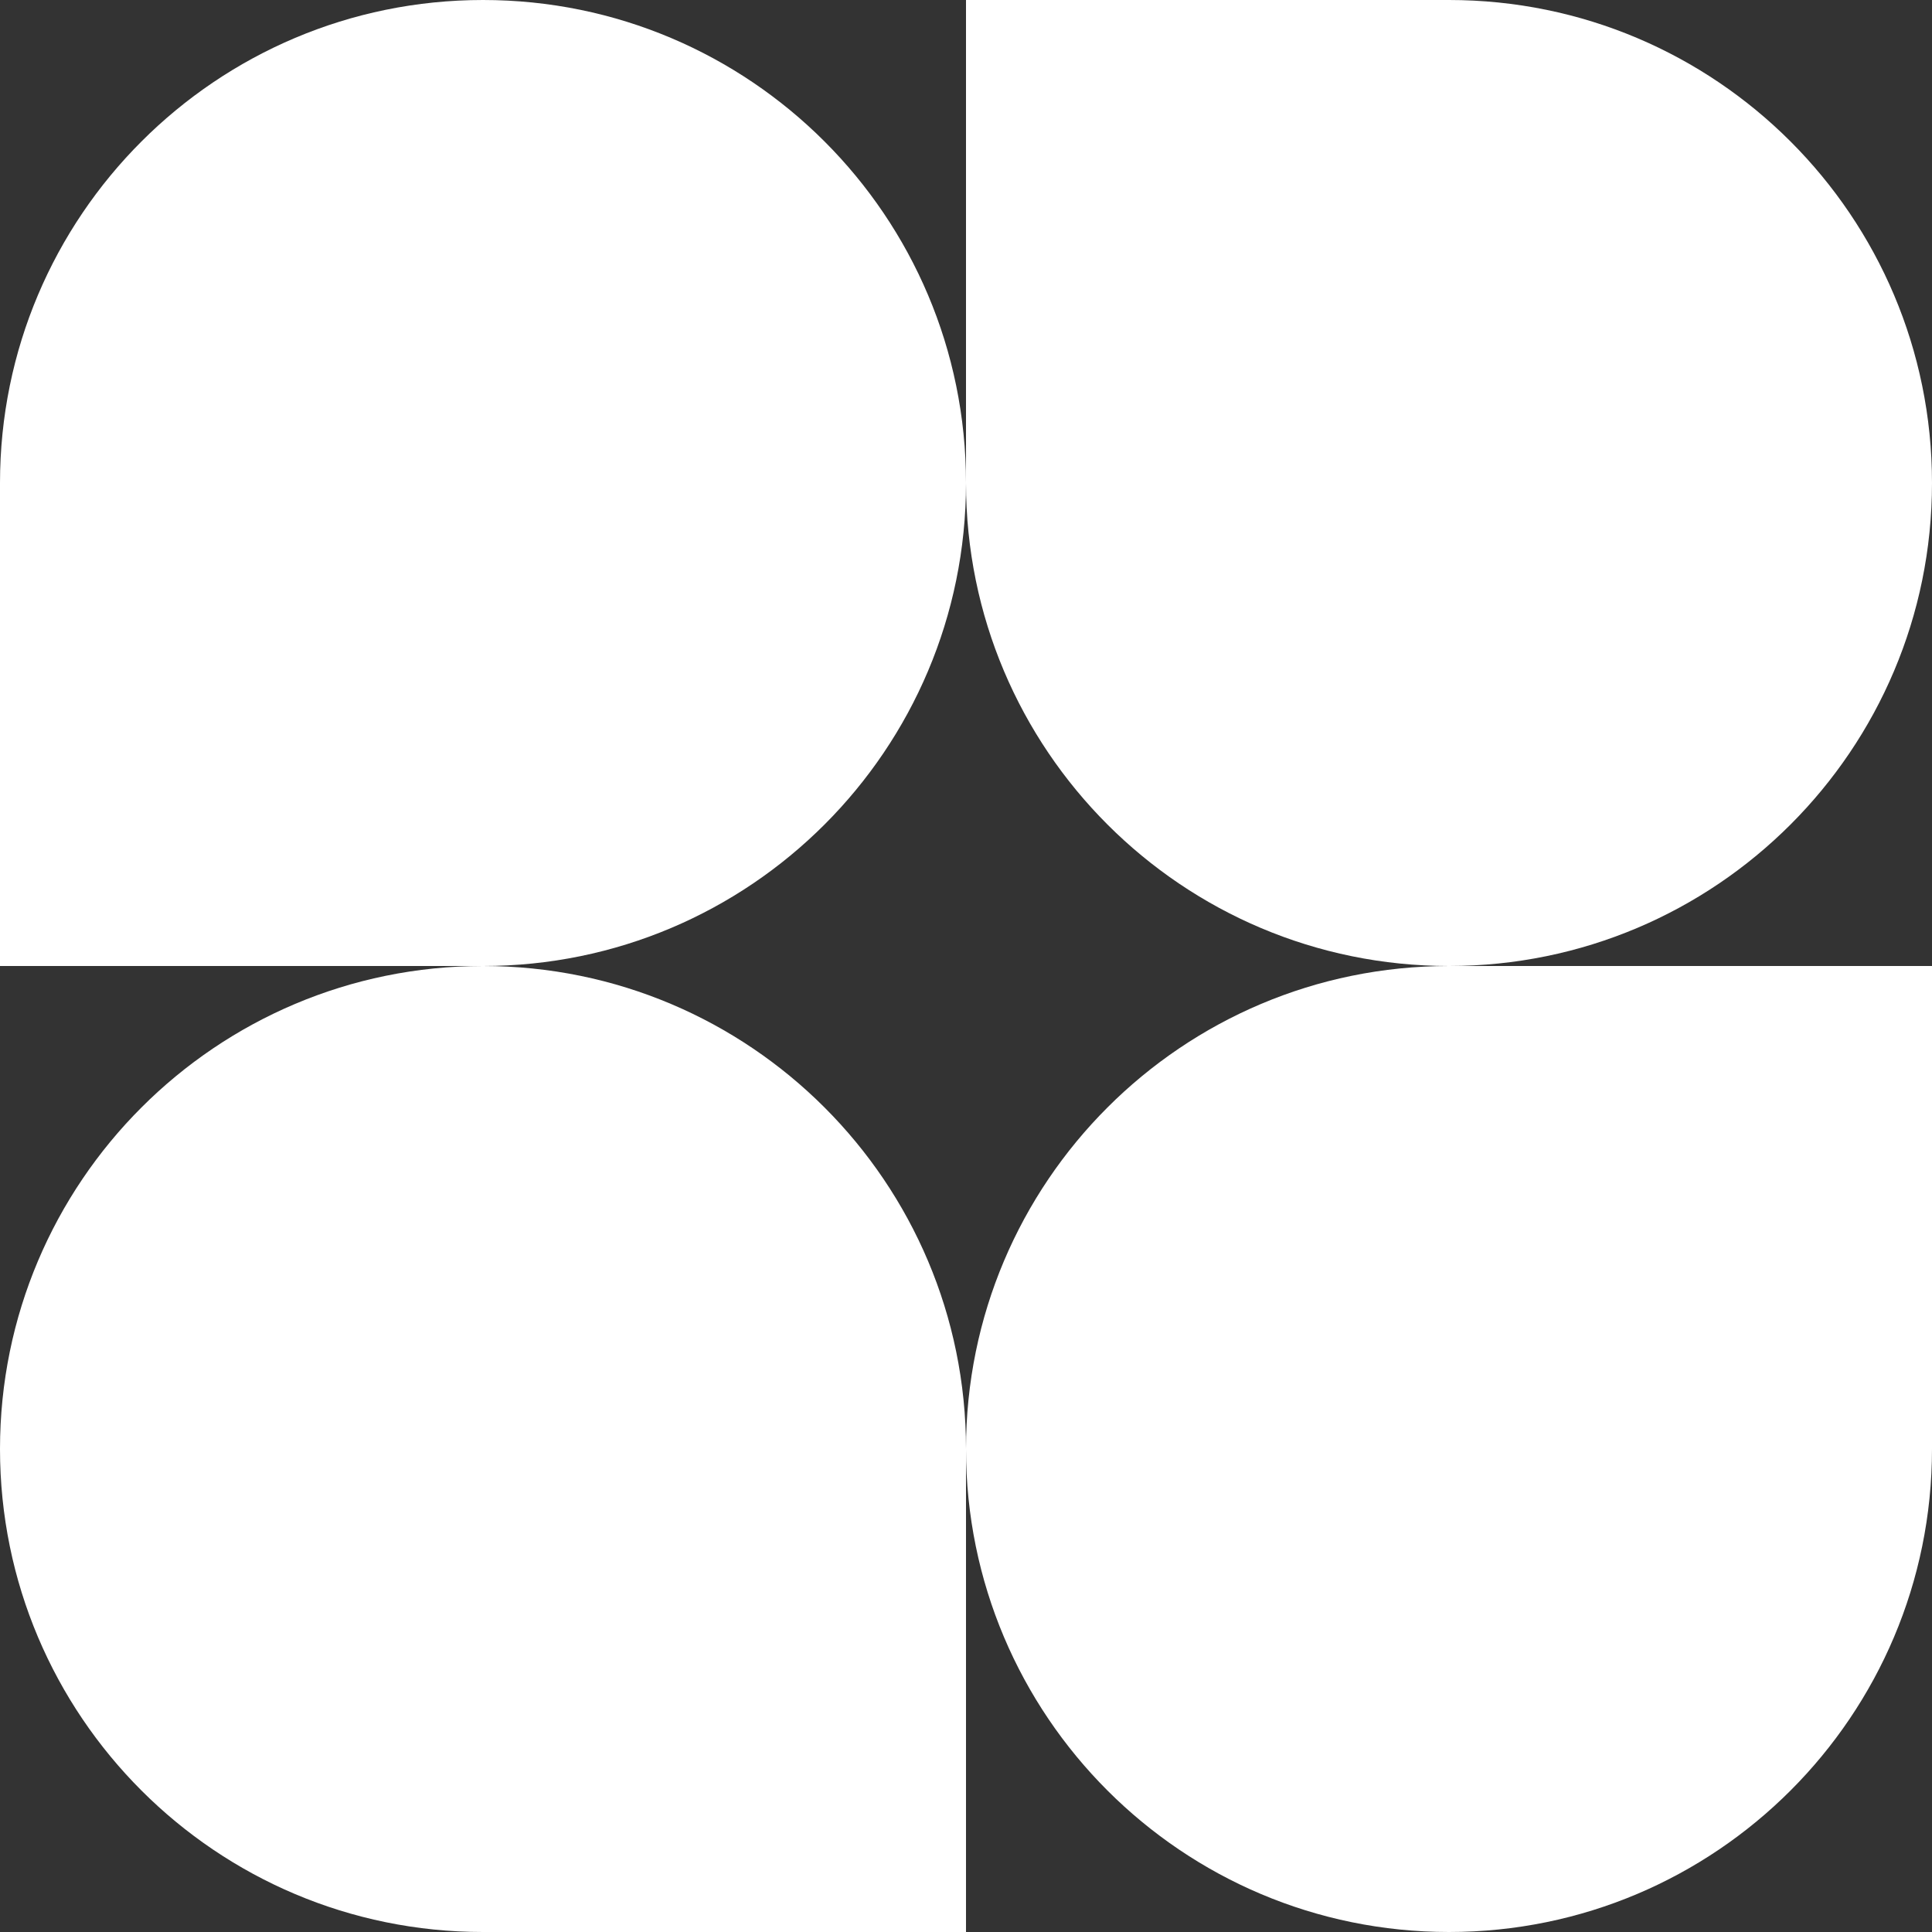 <svg xmlns="http://www.w3.org/2000/svg" xmlns:xlink="http://www.w3.org/1999/xlink" width="1080" zoomAndPan="magnify" viewBox="0 0 810 810" height="1080" preserveAspectRatio="xMidYMid meet" version="1.2"><rect x="0" y="0" width="810" height="810" fill="#333333" stroke="none"/><defs><clipPath id="7814545499"><path d="M 0 0 L 405 0 L 405 405 L 0 405 Z M 0 0 "/></clipPath><clipPath id="3ccf958b57"><path d="M 202.5 0 C 90.664 0 0 90.664 0 202.5 C 0 314.336 90.664 405 202.5 405 C 314.336 405 405 314.336 405 202.5 C 405 90.664 314.336 0 202.5 0 Z M 202.5 0 "/></clipPath><clipPath id="fc844b2e4b"><path d="M 0 202.5 L 202.5 202.5 L 202.5 405 L 0 405 Z M 0 202.5 "/></clipPath><clipPath id="3a53be6182"><path d="M 0 405 L 405 405 L 405 810 L 0 810 Z M 0 405 "/></clipPath><clipPath id="4dde1e084d"><path d="M 405 607.5 C 405 495.664 314.336 405 202.5 405 C 90.664 405 0 495.664 0 607.5 C 0 719.336 90.664 810 202.5 810 C 314.336 810 405 719.336 405 607.5 Z M 405 607.5 "/></clipPath><clipPath id="ff818da69f"><path d="M 202.5 607.5 L 405 607.5 L 405 810 L 202.5 810 Z M 202.5 607.5 "/></clipPath><clipPath id="81608a5bfc"><path d="M 405 405 L 810 405 L 810 810 L 405 810 Z M 405 405 "/></clipPath><clipPath id="3d3659a860"><path d="M 607.5 405 C 495.664 405 405 495.664 405 607.5 C 405 719.336 495.664 810 607.5 810 C 719.336 810 810 719.336 810 607.5 C 810 495.664 719.336 405 607.5 405 Z M 607.5 405 "/></clipPath><clipPath id="4dafc344ea"><path d="M 607.5 405 L 810 405 L 810 607.5 L 607.5 607.5 Z M 607.5 405 "/></clipPath><clipPath id="e08ebb91e2"><path d="M 405 0 L 810 0 L 810 405 L 405 405 Z M 405 0 "/></clipPath><clipPath id="46b8ef3aa7"><path d="M 607.5 0 C 495.664 0 405 90.664 405 202.5 C 405 314.336 495.664 405 607.5 405 C 719.336 405 810 314.336 810 202.5 C 810 90.664 719.336 0 607.5 0 Z M 607.5 0 "/></clipPath><clipPath id="4c83bb23cb"><path d="M 405 0 L 607.5 0 L 607.5 202.5 L 405 202.5 Z M 405 0 "/></clipPath></defs><g id="b57f20c8e4"><g clip-rule="nonzero" clip-path="url(#7814545499)"><g clip-rule="nonzero" clip-path="url(#3ccf958b57)"><path style=" stroke:none;fill-rule:nonzero;fill:#ffffff;fill-opacity:1;" d="M 0 0 L 405 0 L 405 405 L 0 405 Z M 0 0 "/></g></g><g clip-rule="nonzero" clip-path="url(#fc844b2e4b)"><path style=" stroke:none;fill-rule:nonzero;fill:#ffffff;fill-opacity:1;" d="M 0 202.5 L 202.5 202.5 L 202.5 405 L 0 405 Z M 0 202.5 "/></g><g clip-rule="nonzero" clip-path="url(#3a53be6182)"><g clip-rule="nonzero" clip-path="url(#4dde1e084d)"><path style=" stroke:none;fill-rule:nonzero;fill:#ffffff;fill-opacity:1;" d="M 405 405 L 405 810 L 0 810 L 0 405 Z M 405 405 "/></g></g><g clip-rule="nonzero" clip-path="url(#ff818da69f)"><path style=" stroke:none;fill-rule:nonzero;fill:#ffffff;fill-opacity:1;" d="M 405 607.5 L 405 810 L 202.5 810 L 202.5 607.5 Z M 405 607.5 "/></g><g clip-rule="nonzero" clip-path="url(#81608a5bfc)"><g clip-rule="nonzero" clip-path="url(#3d3659a860)"><path style=" stroke:none;fill-rule:nonzero;fill:#ffffff;fill-opacity:1;" d="M 405 405 L 810 405 L 810 810 L 405 810 Z M 405 405 "/></g></g><g clip-rule="nonzero" clip-path="url(#4dafc344ea)"><path style=" stroke:none;fill-rule:nonzero;fill:#ffffff;fill-opacity:1;" d="M 810 405 L 810 607.5 L 607.5 607.5 L 607.5 405 Z M 810 405 "/></g><g clip-rule="nonzero" clip-path="url(#e08ebb91e2)"><g clip-rule="nonzero" clip-path="url(#46b8ef3aa7)"><path style=" stroke:none;fill-rule:nonzero;fill:#ffffff;fill-opacity:1;" d="M 405 0 L 810 0 L 810 405 L 405 405 Z M 405 0 "/></g></g><g clip-rule="nonzero" clip-path="url(#4c83bb23cb)"><path style=" stroke:none;fill-rule:nonzero;fill:#ffffff;fill-opacity:1;" d="M 405 0 L 607.5 0 L 607.5 202.5 L 405 202.5 Z M 405 0 "/></g></g></svg>